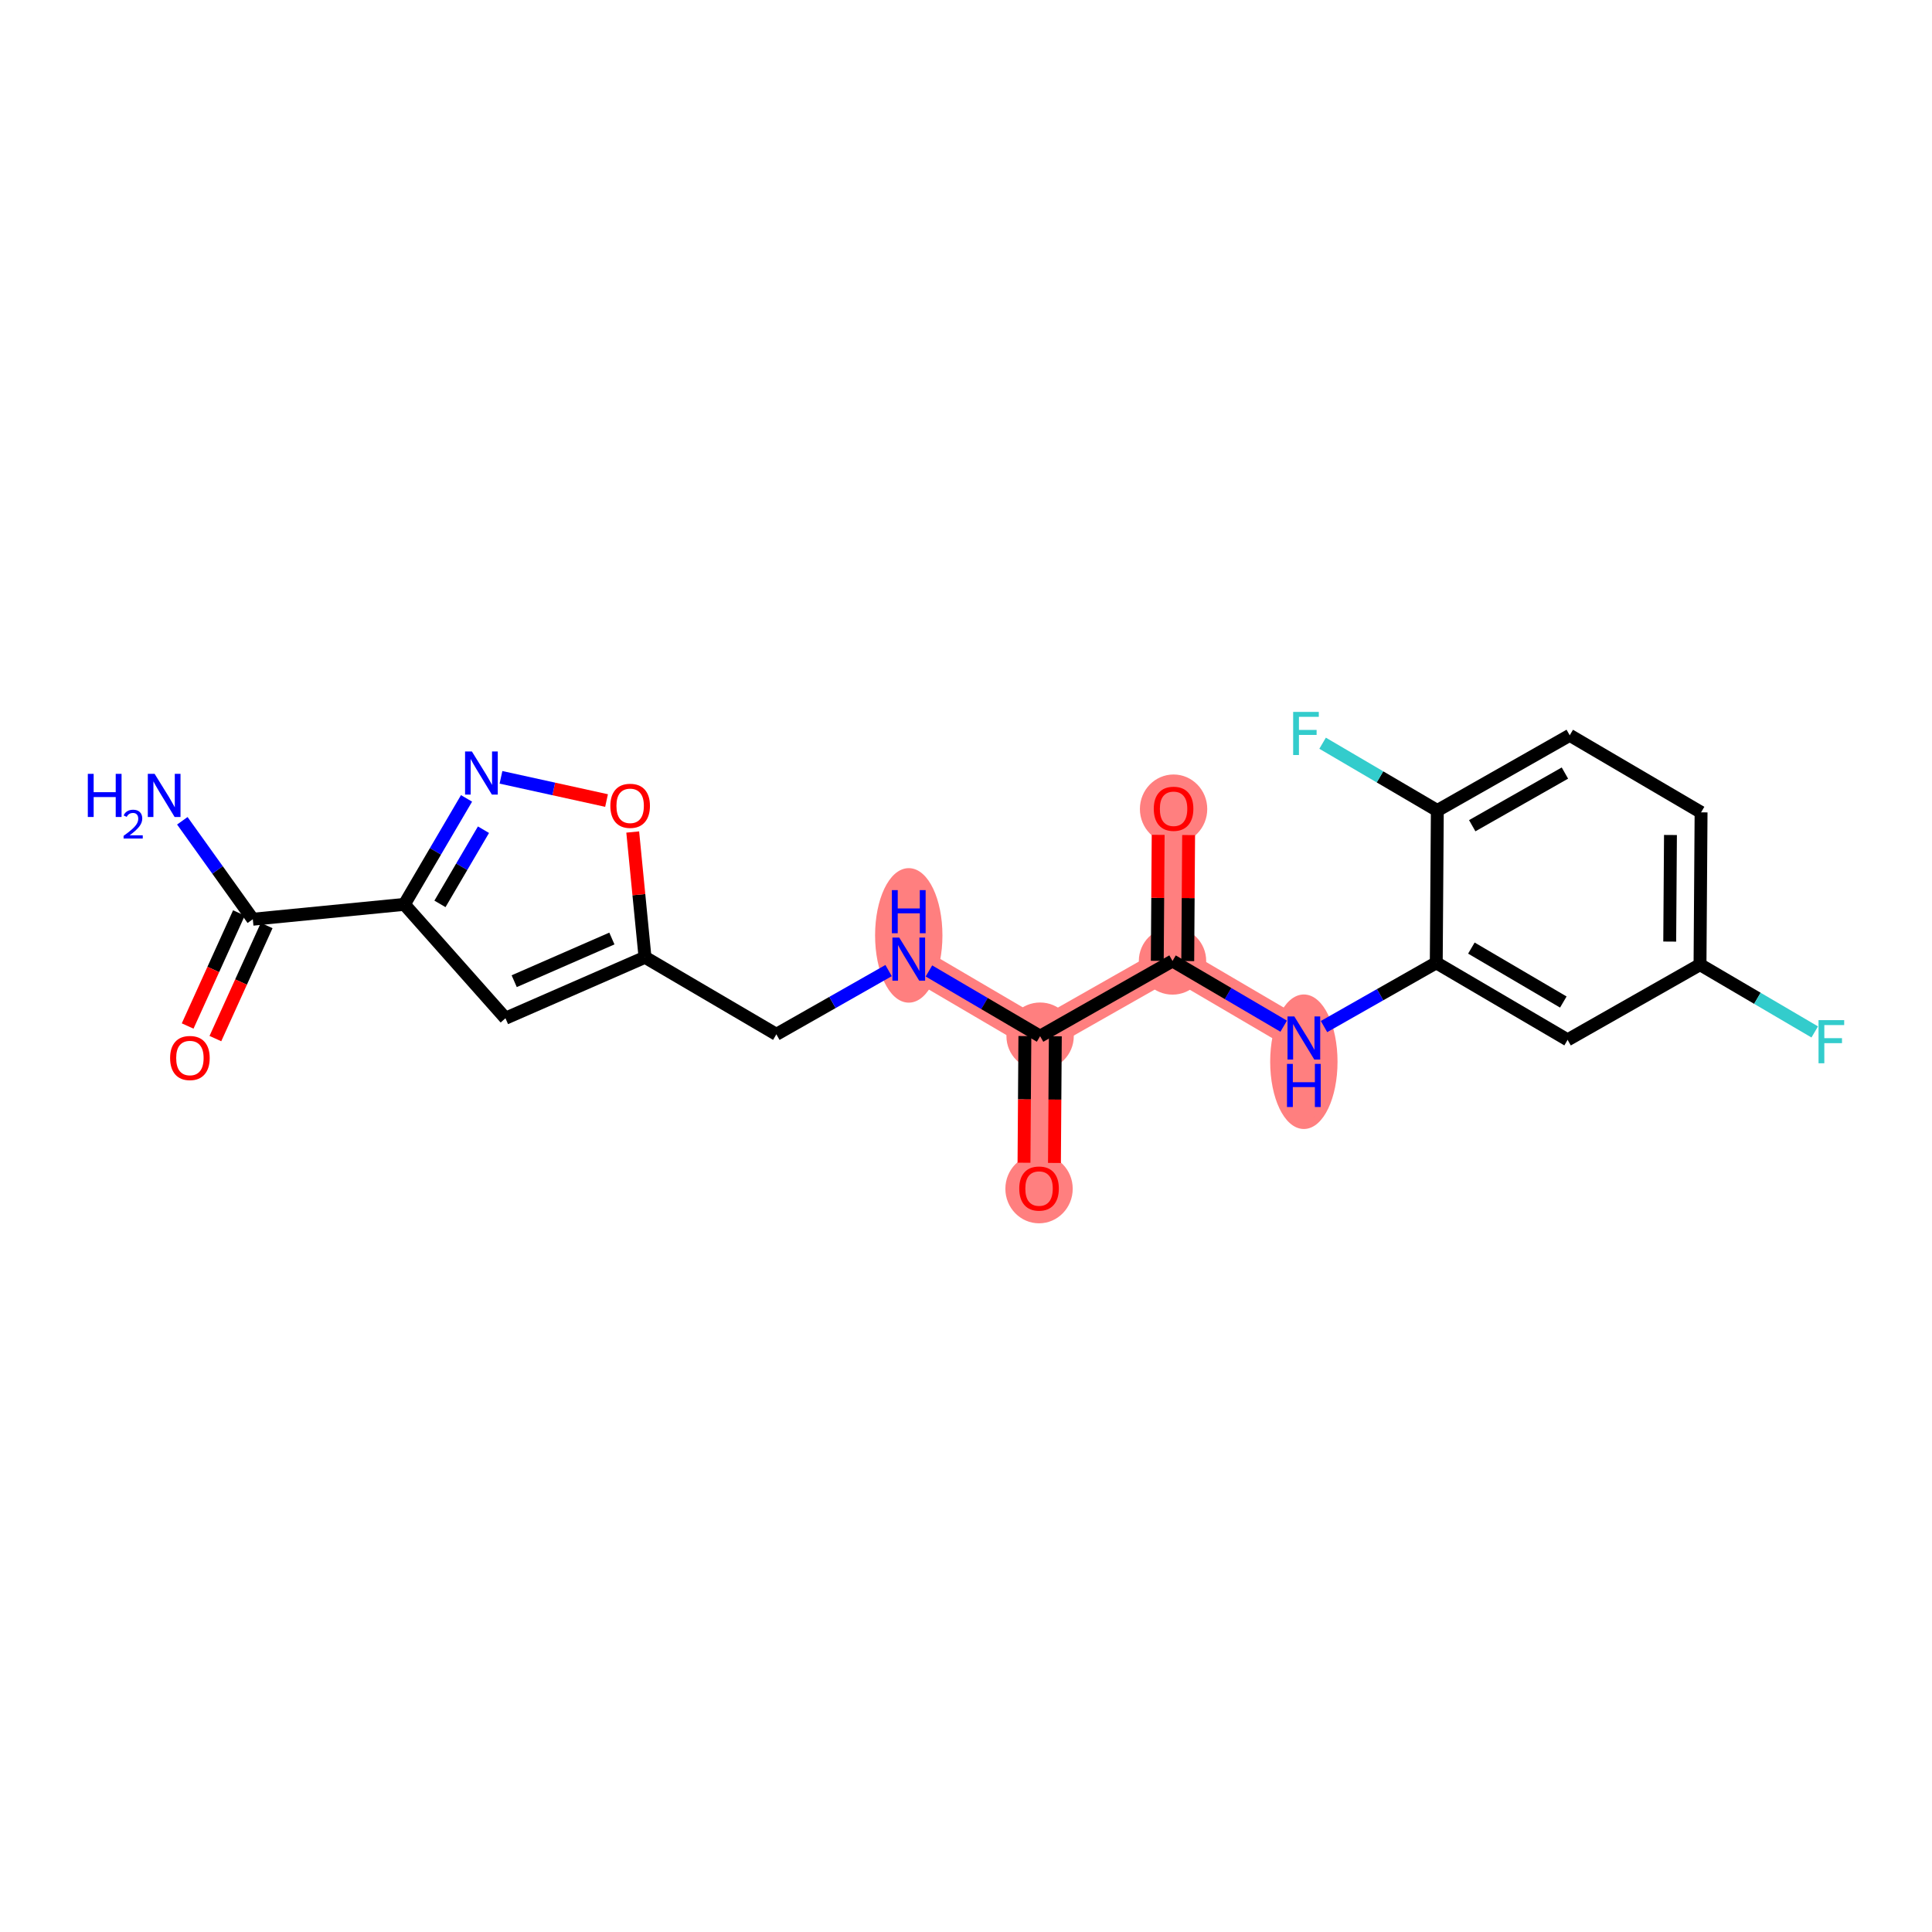 <?xml version='1.0' encoding='iso-8859-1'?>
<svg version='1.1' baseProfile='full'
              xmlns='http://www.w3.org/2000/svg'
                      xmlns:rdkit='http://www.rdkit.org/xml'
                      xmlns:xlink='http://www.w3.org/1999/xlink'
                  xml:space='preserve'
width='300px' height='300px' viewBox='0 0 300 300'>
<!-- END OF HEADER -->
<rect style='opacity:1.0;fill:#FFFFFF;stroke:none' width='300' height='300' x='0' y='0'> </rect>
<rect style='opacity:1.0;fill:#FFFFFF;stroke:none' width='300' height='300' x='0' y='0'> </rect>
<path d='M 141.112,148.931 L 161.507,160.897' style='fill:none;fill-rule:evenodd;stroke:#FF7F7F;stroke-width:5.0px;stroke-linecap:butt;stroke-linejoin:miter;stroke-opacity:1' />
<path d='M 161.507,160.897 L 161.342,184.542' style='fill:none;fill-rule:evenodd;stroke:#FF7F7F;stroke-width:5.0px;stroke-linecap:butt;stroke-linejoin:miter;stroke-opacity:1' />
<path d='M 161.507,160.897 L 182.067,149.217' style='fill:none;fill-rule:evenodd;stroke:#FF7F7F;stroke-width:5.0px;stroke-linecap:butt;stroke-linejoin:miter;stroke-opacity:1' />
<path d='M 182.067,149.217 L 182.232,125.572' style='fill:none;fill-rule:evenodd;stroke:#FF7F7F;stroke-width:5.0px;stroke-linecap:butt;stroke-linejoin:miter;stroke-opacity:1' />
<path d='M 182.067,149.217 L 202.462,161.183' style='fill:none;fill-rule:evenodd;stroke:#FF7F7F;stroke-width:5.0px;stroke-linecap:butt;stroke-linejoin:miter;stroke-opacity:1' />
<ellipse cx='141.112' cy='145.248' rx='4.729' ry='9.944'  style='fill:#FF7F7F;fill-rule:evenodd;stroke:#FF7F7F;stroke-width:1.0px;stroke-linecap:butt;stroke-linejoin:miter;stroke-opacity:1' />
<ellipse cx='161.507' cy='160.897' rx='4.729' ry='4.729'  style='fill:#FF7F7F;fill-rule:evenodd;stroke:#FF7F7F;stroke-width:1.0px;stroke-linecap:butt;stroke-linejoin:miter;stroke-opacity:1' />
<ellipse cx='161.342' cy='184.594' rx='4.729' ry='4.862'  style='fill:#FF7F7F;fill-rule:evenodd;stroke:#FF7F7F;stroke-width:1.0px;stroke-linecap:butt;stroke-linejoin:miter;stroke-opacity:1' />
<ellipse cx='182.067' cy='149.217' rx='4.729' ry='4.729'  style='fill:#FF7F7F;fill-rule:evenodd;stroke:#FF7F7F;stroke-width:1.0px;stroke-linecap:butt;stroke-linejoin:miter;stroke-opacity:1' />
<ellipse cx='182.232' cy='125.624' rx='4.729' ry='4.862'  style='fill:#FF7F7F;fill-rule:evenodd;stroke:#FF7F7F;stroke-width:1.0px;stroke-linecap:butt;stroke-linejoin:miter;stroke-opacity:1' />
<ellipse cx='202.462' cy='164.866' rx='4.729' ry='9.944'  style='fill:#FF7F7F;fill-rule:evenodd;stroke:#FF7F7F;stroke-width:1.0px;stroke-linecap:butt;stroke-linejoin:miter;stroke-opacity:1' />
<path class='bond-0 atom-0 atom-1' d='M 28.311,127.451 L 33.783,135.094' style='fill:none;fill-rule:evenodd;stroke:#0000FF;stroke-width:2.0px;stroke-linecap:butt;stroke-linejoin:miter;stroke-opacity:1' />
<path class='bond-0 atom-0 atom-1' d='M 33.783,135.094 L 39.256,142.738' style='fill:none;fill-rule:evenodd;stroke:#000000;stroke-width:2.0px;stroke-linecap:butt;stroke-linejoin:miter;stroke-opacity:1' />
<path class='bond-1 atom-1 atom-2' d='M 37.102,141.761 L 33.12,150.539' style='fill:none;fill-rule:evenodd;stroke:#000000;stroke-width:2.0px;stroke-linecap:butt;stroke-linejoin:miter;stroke-opacity:1' />
<path class='bond-1 atom-1 atom-2' d='M 33.12,150.539 L 29.138,159.318' style='fill:none;fill-rule:evenodd;stroke:#FF0000;stroke-width:2.0px;stroke-linecap:butt;stroke-linejoin:miter;stroke-opacity:1' />
<path class='bond-1 atom-1 atom-2' d='M 41.409,143.715 L 37.427,152.493' style='fill:none;fill-rule:evenodd;stroke:#000000;stroke-width:2.0px;stroke-linecap:butt;stroke-linejoin:miter;stroke-opacity:1' />
<path class='bond-1 atom-1 atom-2' d='M 37.427,152.493 L 33.445,161.272' style='fill:none;fill-rule:evenodd;stroke:#FF0000;stroke-width:2.0px;stroke-linecap:butt;stroke-linejoin:miter;stroke-opacity:1' />
<path class='bond-2 atom-1 atom-3' d='M 39.256,142.738 L 62.789,140.43' style='fill:none;fill-rule:evenodd;stroke:#000000;stroke-width:2.0px;stroke-linecap:butt;stroke-linejoin:miter;stroke-opacity:1' />
<path class='bond-3 atom-3 atom-4' d='M 62.789,140.43 L 78.488,158.113' style='fill:none;fill-rule:evenodd;stroke:#000000;stroke-width:2.0px;stroke-linecap:butt;stroke-linejoin:miter;stroke-opacity:1' />
<path class='bond-22 atom-22 atom-3' d='M 72.443,123.975 L 67.616,132.202' style='fill:none;fill-rule:evenodd;stroke:#0000FF;stroke-width:2.0px;stroke-linecap:butt;stroke-linejoin:miter;stroke-opacity:1' />
<path class='bond-22 atom-22 atom-3' d='M 67.616,132.202 L 62.789,140.43' style='fill:none;fill-rule:evenodd;stroke:#000000;stroke-width:2.0px;stroke-linecap:butt;stroke-linejoin:miter;stroke-opacity:1' />
<path class='bond-22 atom-22 atom-3' d='M 75.074,128.836 L 71.695,134.595' style='fill:none;fill-rule:evenodd;stroke:#0000FF;stroke-width:2.0px;stroke-linecap:butt;stroke-linejoin:miter;stroke-opacity:1' />
<path class='bond-22 atom-22 atom-3' d='M 71.695,134.595 L 68.316,140.355' style='fill:none;fill-rule:evenodd;stroke:#000000;stroke-width:2.0px;stroke-linecap:butt;stroke-linejoin:miter;stroke-opacity:1' />
<path class='bond-4 atom-4 atom-5' d='M 78.488,158.113 L 100.157,148.646' style='fill:none;fill-rule:evenodd;stroke:#000000;stroke-width:2.0px;stroke-linecap:butt;stroke-linejoin:miter;stroke-opacity:1' />
<path class='bond-4 atom-4 atom-5' d='M 79.845,152.359 L 95.013,145.732' style='fill:none;fill-rule:evenodd;stroke:#000000;stroke-width:2.0px;stroke-linecap:butt;stroke-linejoin:miter;stroke-opacity:1' />
<path class='bond-5 atom-5 atom-6' d='M 100.157,148.646 L 120.552,160.611' style='fill:none;fill-rule:evenodd;stroke:#000000;stroke-width:2.0px;stroke-linecap:butt;stroke-linejoin:miter;stroke-opacity:1' />
<path class='bond-20 atom-5 atom-21' d='M 100.157,148.646 L 99.203,138.92' style='fill:none;fill-rule:evenodd;stroke:#000000;stroke-width:2.0px;stroke-linecap:butt;stroke-linejoin:miter;stroke-opacity:1' />
<path class='bond-20 atom-5 atom-21' d='M 99.203,138.92 L 98.249,129.194' style='fill:none;fill-rule:evenodd;stroke:#FF0000;stroke-width:2.0px;stroke-linecap:butt;stroke-linejoin:miter;stroke-opacity:1' />
<path class='bond-6 atom-6 atom-7' d='M 120.552,160.611 L 129.267,155.661' style='fill:none;fill-rule:evenodd;stroke:#000000;stroke-width:2.0px;stroke-linecap:butt;stroke-linejoin:miter;stroke-opacity:1' />
<path class='bond-6 atom-6 atom-7' d='M 129.267,155.661 L 137.981,150.71' style='fill:none;fill-rule:evenodd;stroke:#0000FF;stroke-width:2.0px;stroke-linecap:butt;stroke-linejoin:miter;stroke-opacity:1' />
<path class='bond-7 atom-7 atom-8' d='M 144.243,150.768 L 152.875,155.833' style='fill:none;fill-rule:evenodd;stroke:#0000FF;stroke-width:2.0px;stroke-linecap:butt;stroke-linejoin:miter;stroke-opacity:1' />
<path class='bond-7 atom-7 atom-8' d='M 152.875,155.833 L 161.507,160.897' style='fill:none;fill-rule:evenodd;stroke:#000000;stroke-width:2.0px;stroke-linecap:butt;stroke-linejoin:miter;stroke-opacity:1' />
<path class='bond-8 atom-8 atom-9' d='M 159.143,160.88 L 159.074,170.715' style='fill:none;fill-rule:evenodd;stroke:#000000;stroke-width:2.0px;stroke-linecap:butt;stroke-linejoin:miter;stroke-opacity:1' />
<path class='bond-8 atom-8 atom-9' d='M 159.074,170.715 L 159.005,180.549' style='fill:none;fill-rule:evenodd;stroke:#FF0000;stroke-width:2.0px;stroke-linecap:butt;stroke-linejoin:miter;stroke-opacity:1' />
<path class='bond-8 atom-8 atom-9' d='M 163.872,160.913 L 163.803,170.748' style='fill:none;fill-rule:evenodd;stroke:#000000;stroke-width:2.0px;stroke-linecap:butt;stroke-linejoin:miter;stroke-opacity:1' />
<path class='bond-8 atom-8 atom-9' d='M 163.803,170.748 L 163.734,180.582' style='fill:none;fill-rule:evenodd;stroke:#FF0000;stroke-width:2.0px;stroke-linecap:butt;stroke-linejoin:miter;stroke-opacity:1' />
<path class='bond-9 atom-8 atom-10' d='M 161.507,160.897 L 182.067,149.217' style='fill:none;fill-rule:evenodd;stroke:#000000;stroke-width:2.0px;stroke-linecap:butt;stroke-linejoin:miter;stroke-opacity:1' />
<path class='bond-10 atom-10 atom-11' d='M 184.432,149.233 L 184.5,139.451' style='fill:none;fill-rule:evenodd;stroke:#000000;stroke-width:2.0px;stroke-linecap:butt;stroke-linejoin:miter;stroke-opacity:1' />
<path class='bond-10 atom-10 atom-11' d='M 184.5,139.451 L 184.568,129.669' style='fill:none;fill-rule:evenodd;stroke:#FF0000;stroke-width:2.0px;stroke-linecap:butt;stroke-linejoin:miter;stroke-opacity:1' />
<path class='bond-10 atom-10 atom-11' d='M 179.703,149.201 L 179.771,139.418' style='fill:none;fill-rule:evenodd;stroke:#000000;stroke-width:2.0px;stroke-linecap:butt;stroke-linejoin:miter;stroke-opacity:1' />
<path class='bond-10 atom-10 atom-11' d='M 179.771,139.418 L 179.839,129.636' style='fill:none;fill-rule:evenodd;stroke:#FF0000;stroke-width:2.0px;stroke-linecap:butt;stroke-linejoin:miter;stroke-opacity:1' />
<path class='bond-11 atom-10 atom-12' d='M 182.067,149.217 L 190.699,154.281' style='fill:none;fill-rule:evenodd;stroke:#000000;stroke-width:2.0px;stroke-linecap:butt;stroke-linejoin:miter;stroke-opacity:1' />
<path class='bond-11 atom-10 atom-12' d='M 190.699,154.281 L 199.332,159.346' style='fill:none;fill-rule:evenodd;stroke:#0000FF;stroke-width:2.0px;stroke-linecap:butt;stroke-linejoin:miter;stroke-opacity:1' />
<path class='bond-12 atom-12 atom-13' d='M 205.593,159.404 L 214.308,154.453' style='fill:none;fill-rule:evenodd;stroke:#0000FF;stroke-width:2.0px;stroke-linecap:butt;stroke-linejoin:miter;stroke-opacity:1' />
<path class='bond-12 atom-12 atom-13' d='M 214.308,154.453 L 223.022,149.503' style='fill:none;fill-rule:evenodd;stroke:#000000;stroke-width:2.0px;stroke-linecap:butt;stroke-linejoin:miter;stroke-opacity:1' />
<path class='bond-13 atom-13 atom-14' d='M 223.022,149.503 L 243.417,161.468' style='fill:none;fill-rule:evenodd;stroke:#000000;stroke-width:2.0px;stroke-linecap:butt;stroke-linejoin:miter;stroke-opacity:1' />
<path class='bond-13 atom-13 atom-14' d='M 228.475,147.218 L 242.751,155.594' style='fill:none;fill-rule:evenodd;stroke:#000000;stroke-width:2.0px;stroke-linecap:butt;stroke-linejoin:miter;stroke-opacity:1' />
<path class='bond-23 atom-19 atom-13' d='M 223.187,125.857 L 223.022,149.503' style='fill:none;fill-rule:evenodd;stroke:#000000;stroke-width:2.0px;stroke-linecap:butt;stroke-linejoin:miter;stroke-opacity:1' />
<path class='bond-14 atom-14 atom-15' d='M 243.417,161.468 L 263.977,149.788' style='fill:none;fill-rule:evenodd;stroke:#000000;stroke-width:2.0px;stroke-linecap:butt;stroke-linejoin:miter;stroke-opacity:1' />
<path class='bond-15 atom-15 atom-16' d='M 263.977,149.788 L 272.884,155.014' style='fill:none;fill-rule:evenodd;stroke:#000000;stroke-width:2.0px;stroke-linecap:butt;stroke-linejoin:miter;stroke-opacity:1' />
<path class='bond-15 atom-15 atom-16' d='M 272.884,155.014 L 281.79,160.239' style='fill:none;fill-rule:evenodd;stroke:#33CCCC;stroke-width:2.0px;stroke-linecap:butt;stroke-linejoin:miter;stroke-opacity:1' />
<path class='bond-16 atom-15 atom-17' d='M 263.977,149.788 L 264.142,126.143' style='fill:none;fill-rule:evenodd;stroke:#000000;stroke-width:2.0px;stroke-linecap:butt;stroke-linejoin:miter;stroke-opacity:1' />
<path class='bond-16 atom-15 atom-17' d='M 259.273,146.208 L 259.389,129.657' style='fill:none;fill-rule:evenodd;stroke:#000000;stroke-width:2.0px;stroke-linecap:butt;stroke-linejoin:miter;stroke-opacity:1' />
<path class='bond-17 atom-17 atom-18' d='M 264.142,126.143 L 243.747,114.177' style='fill:none;fill-rule:evenodd;stroke:#000000;stroke-width:2.0px;stroke-linecap:butt;stroke-linejoin:miter;stroke-opacity:1' />
<path class='bond-18 atom-18 atom-19' d='M 243.747,114.177 L 223.187,125.857' style='fill:none;fill-rule:evenodd;stroke:#000000;stroke-width:2.0px;stroke-linecap:butt;stroke-linejoin:miter;stroke-opacity:1' />
<path class='bond-18 atom-18 atom-19' d='M 242.999,120.041 L 228.607,128.217' style='fill:none;fill-rule:evenodd;stroke:#000000;stroke-width:2.0px;stroke-linecap:butt;stroke-linejoin:miter;stroke-opacity:1' />
<path class='bond-19 atom-19 atom-20' d='M 223.187,125.857 L 214.281,120.632' style='fill:none;fill-rule:evenodd;stroke:#000000;stroke-width:2.0px;stroke-linecap:butt;stroke-linejoin:miter;stroke-opacity:1' />
<path class='bond-19 atom-19 atom-20' d='M 214.281,120.632 L 205.374,115.406' style='fill:none;fill-rule:evenodd;stroke:#33CCCC;stroke-width:2.0px;stroke-linecap:butt;stroke-linejoin:miter;stroke-opacity:1' />
<path class='bond-21 atom-21 atom-22' d='M 94.184,124.307 L 85.988,122.505' style='fill:none;fill-rule:evenodd;stroke:#FF0000;stroke-width:2.0px;stroke-linecap:butt;stroke-linejoin:miter;stroke-opacity:1' />
<path class='bond-21 atom-21 atom-22' d='M 85.988,122.505 L 77.791,120.703' style='fill:none;fill-rule:evenodd;stroke:#0000FF;stroke-width:2.0px;stroke-linecap:butt;stroke-linejoin:miter;stroke-opacity:1' />
<path  class='atom-0' d='M 13.636 120.163
L 14.544 120.163
L 14.544 123.01
L 17.968 123.01
L 17.968 120.163
L 18.876 120.163
L 18.876 126.86
L 17.968 126.86
L 17.968 123.767
L 14.544 123.767
L 14.544 126.86
L 13.636 126.86
L 13.636 120.163
' fill='#0000FF'/>
<path  class='atom-0' d='M 19.201 126.625
Q 19.363 126.206, 19.75 125.975
Q 20.137 125.738, 20.674 125.738
Q 21.342 125.738, 21.717 126.1
Q 22.091 126.462, 22.091 127.105
Q 22.091 127.761, 21.604 128.373
Q 21.124 128.984, 20.125 129.708
L 22.166 129.708
L 22.166 130.208
L 19.189 130.208
L 19.189 129.79
Q 20.012 129.203, 20.499 128.766
Q 20.993 128.329, 21.23 127.936
Q 21.467 127.542, 21.467 127.137
Q 21.467 126.712, 21.255 126.475
Q 21.043 126.238, 20.674 126.238
Q 20.318 126.238, 20.081 126.381
Q 19.844 126.525, 19.675 126.843
L 19.201 126.625
' fill='#0000FF'/>
<path  class='atom-0' d='M 24.011 120.163
L 26.205 123.71
Q 26.422 124.06, 26.772 124.694
Q 27.122 125.327, 27.141 125.365
L 27.141 120.163
L 28.03 120.163
L 28.03 126.86
L 27.113 126.86
L 24.758 122.982
Q 24.483 122.528, 24.19 122.007
Q 23.907 121.487, 23.821 121.326
L 23.821 126.86
L 22.951 126.86
L 22.951 120.163
L 24.011 120.163
' fill='#0000FF'/>
<path  class='atom-2' d='M 26.414 164.291
Q 26.414 162.683, 27.208 161.784
Q 28.003 160.886, 29.488 160.886
Q 30.973 160.886, 31.767 161.784
Q 32.562 162.683, 32.562 164.291
Q 32.562 165.918, 31.758 166.845
Q 30.954 167.762, 29.488 167.762
Q 28.012 167.762, 27.208 166.845
Q 26.414 165.927, 26.414 164.291
M 29.488 167.005
Q 30.509 167.005, 31.058 166.324
Q 31.616 165.634, 31.616 164.291
Q 31.616 162.976, 31.058 162.314
Q 30.509 161.643, 29.488 161.643
Q 28.466 161.643, 27.908 162.305
Q 27.36 162.967, 27.36 164.291
Q 27.36 165.643, 27.908 166.324
Q 28.466 167.005, 29.488 167.005
' fill='#FF0000'/>
<path  class='atom-7' d='M 139.632 145.583
L 141.826 149.13
Q 142.044 149.48, 142.394 150.114
Q 142.743 150.747, 142.762 150.785
L 142.762 145.583
L 143.652 145.583
L 143.652 152.28
L 142.734 152.28
L 140.379 148.402
Q 140.105 147.948, 139.811 147.427
Q 139.528 146.907, 139.443 146.746
L 139.443 152.28
L 138.572 152.28
L 138.572 145.583
L 139.632 145.583
' fill='#0000FF'/>
<path  class='atom-7' d='M 138.492 138.217
L 139.4 138.217
L 139.4 141.064
L 142.824 141.064
L 142.824 138.217
L 143.732 138.217
L 143.732 144.913
L 142.824 144.913
L 142.824 141.821
L 139.4 141.821
L 139.4 144.913
L 138.492 144.913
L 138.492 138.217
' fill='#0000FF'/>
<path  class='atom-9' d='M 158.268 184.561
Q 158.268 182.953, 159.063 182.055
Q 159.857 181.156, 161.342 181.156
Q 162.827 181.156, 163.622 182.055
Q 164.416 182.953, 164.416 184.561
Q 164.416 186.188, 163.612 187.115
Q 162.808 188.033, 161.342 188.033
Q 159.867 188.033, 159.063 187.115
Q 158.268 186.198, 158.268 184.561
M 161.342 187.276
Q 162.364 187.276, 162.912 186.595
Q 163.47 185.904, 163.47 184.561
Q 163.47 183.247, 162.912 182.585
Q 162.364 181.913, 161.342 181.913
Q 160.321 181.913, 159.763 182.575
Q 159.214 183.237, 159.214 184.561
Q 159.214 185.914, 159.763 186.595
Q 160.321 187.276, 161.342 187.276
' fill='#FF0000'/>
<path  class='atom-11' d='M 179.158 125.59
Q 179.158 123.982, 179.953 123.084
Q 180.747 122.185, 182.232 122.185
Q 183.717 122.185, 184.511 123.084
Q 185.306 123.982, 185.306 125.59
Q 185.306 127.217, 184.502 128.144
Q 183.698 129.062, 182.232 129.062
Q 180.757 129.062, 179.953 128.144
Q 179.158 127.227, 179.158 125.59
M 182.232 128.305
Q 183.254 128.305, 183.802 127.624
Q 184.36 126.934, 184.36 125.59
Q 184.36 124.276, 183.802 123.614
Q 183.254 122.942, 182.232 122.942
Q 181.211 122.942, 180.652 123.604
Q 180.104 124.266, 180.104 125.59
Q 180.104 126.943, 180.652 127.624
Q 181.211 128.305, 182.232 128.305
' fill='#FF0000'/>
<path  class='atom-12' d='M 200.982 157.834
L 203.176 161.381
Q 203.394 161.731, 203.744 162.365
Q 204.094 162.999, 204.113 163.036
L 204.113 157.834
L 205.002 157.834
L 205.002 164.531
L 204.084 164.531
L 201.729 160.653
Q 201.455 160.199, 201.162 159.679
Q 200.878 159.158, 200.793 158.998
L 200.793 164.531
L 199.923 164.531
L 199.923 157.834
L 200.982 157.834
' fill='#0000FF'/>
<path  class='atom-12' d='M 199.842 165.2
L 200.75 165.2
L 200.75 168.047
L 204.174 168.047
L 204.174 165.2
L 205.082 165.2
L 205.082 171.897
L 204.174 171.897
L 204.174 168.804
L 200.75 168.804
L 200.75 171.897
L 199.842 171.897
L 199.842 165.2
' fill='#0000FF'/>
<path  class='atom-16' d='M 282.382 158.406
L 286.364 158.406
L 286.364 159.172
L 283.28 159.172
L 283.28 161.205
L 286.023 161.205
L 286.023 161.981
L 283.28 161.981
L 283.28 165.102
L 282.382 165.102
L 282.382 158.406
' fill='#33CCCC'/>
<path  class='atom-20' d='M 200.801 110.543
L 204.783 110.543
L 204.783 111.309
L 201.7 111.309
L 201.7 113.343
L 204.443 113.343
L 204.443 114.119
L 201.7 114.119
L 201.7 117.24
L 200.801 117.24
L 200.801 110.543
' fill='#33CCCC'/>
<path  class='atom-21' d='M 94.775 125.131
Q 94.775 123.524, 95.57 122.625
Q 96.364 121.726, 97.849 121.726
Q 99.334 121.726, 100.129 122.625
Q 100.923 123.524, 100.923 125.131
Q 100.923 126.758, 100.119 127.685
Q 99.315 128.603, 97.849 128.603
Q 96.374 128.603, 95.57 127.685
Q 94.775 126.768, 94.775 125.131
M 97.849 127.846
Q 98.871 127.846, 99.419 127.165
Q 99.977 126.475, 99.977 125.131
Q 99.977 123.817, 99.419 123.155
Q 98.871 122.483, 97.849 122.483
Q 96.828 122.483, 96.269 123.145
Q 95.721 123.807, 95.721 125.131
Q 95.721 126.484, 96.269 127.165
Q 96.828 127.846, 97.849 127.846
' fill='#FF0000'/>
<path  class='atom-22' d='M 73.274 116.687
L 75.469 120.234
Q 75.686 120.584, 76.036 121.217
Q 76.386 121.851, 76.405 121.889
L 76.405 116.687
L 77.294 116.687
L 77.294 123.383
L 76.377 123.383
L 74.022 119.505
Q 73.747 119.051, 73.454 118.531
Q 73.17 118.011, 73.085 117.85
L 73.085 123.383
L 72.215 123.383
L 72.215 116.687
L 73.274 116.687
' fill='#0000FF'/>
</svg>
